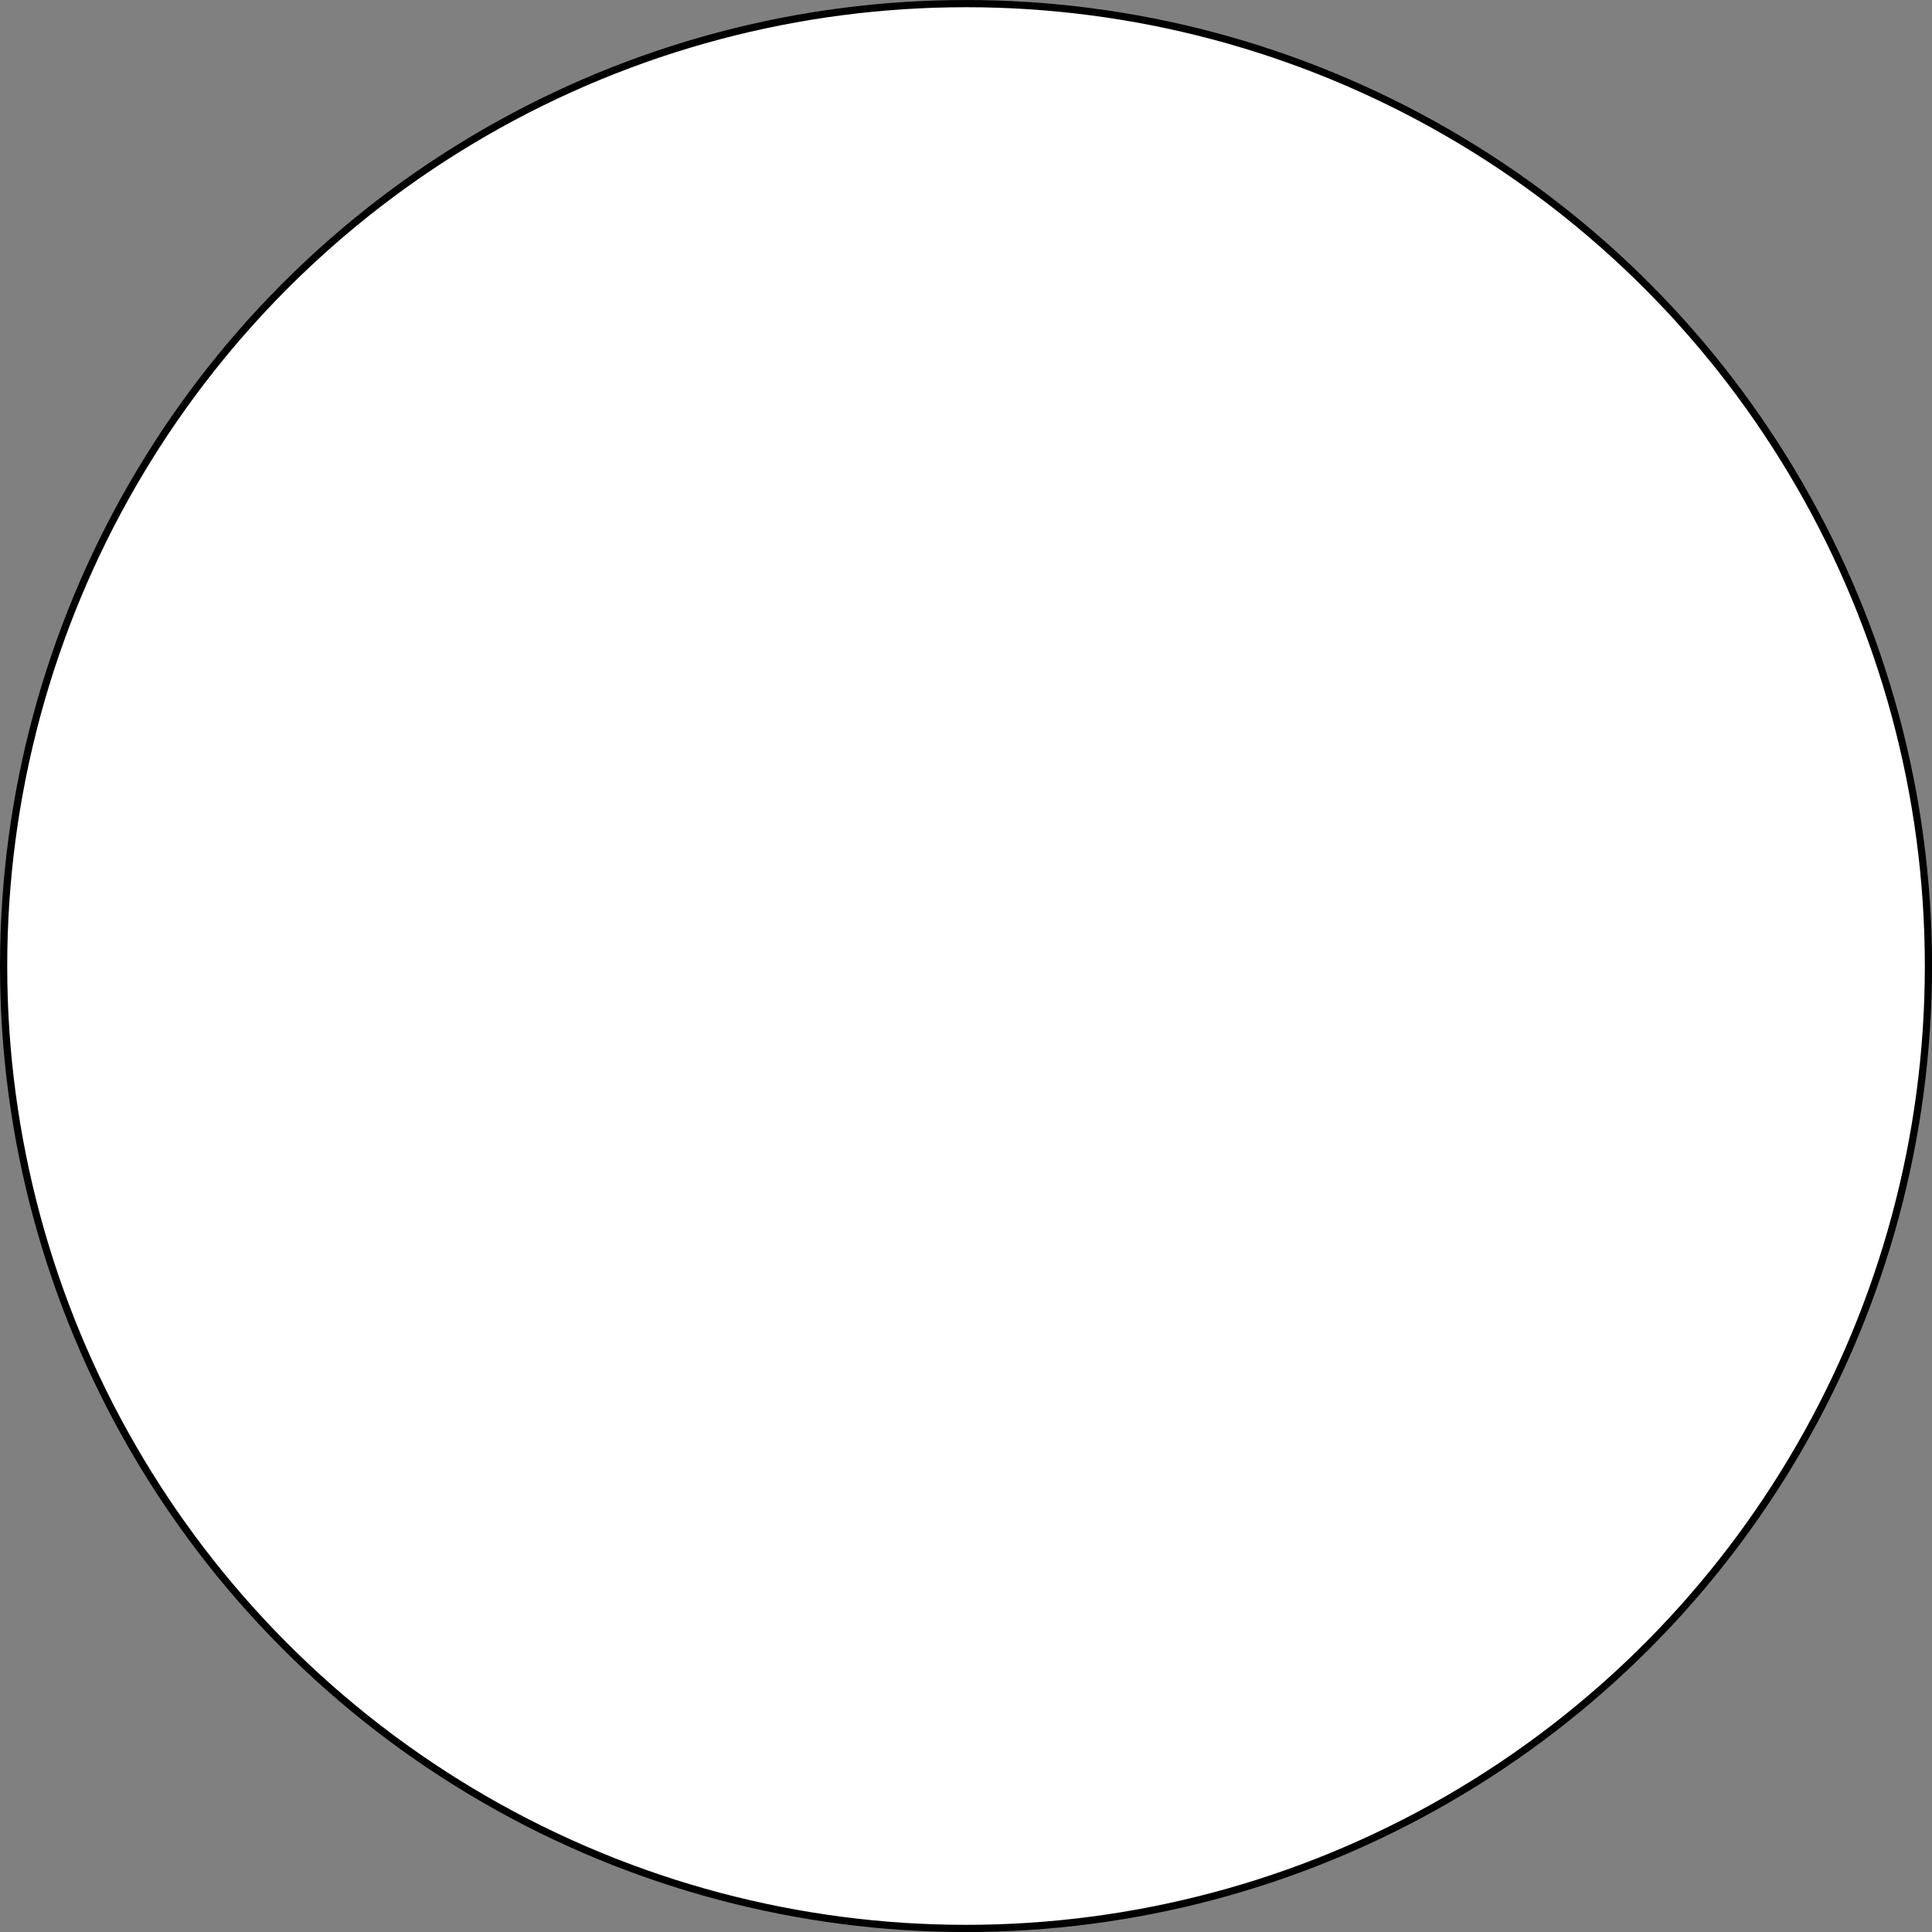 <?xml version="1.0" encoding="utf-8"?>
<svg xmlns="http://www.w3.org/2000/svg" fill="none" height="100%" overflow="visible" preserveAspectRatio="none" style="display: block;" viewBox="0 0 70 70" width="100%">
<rect x="0" y="0" width="70" height="70" fill="#808080" stroke="none"/>
<circle cx="35.001" cy="35.001" fill="white" id="Ellipse 6" r="34.87" stroke="black" stroke-width="0.261"/>
</svg>